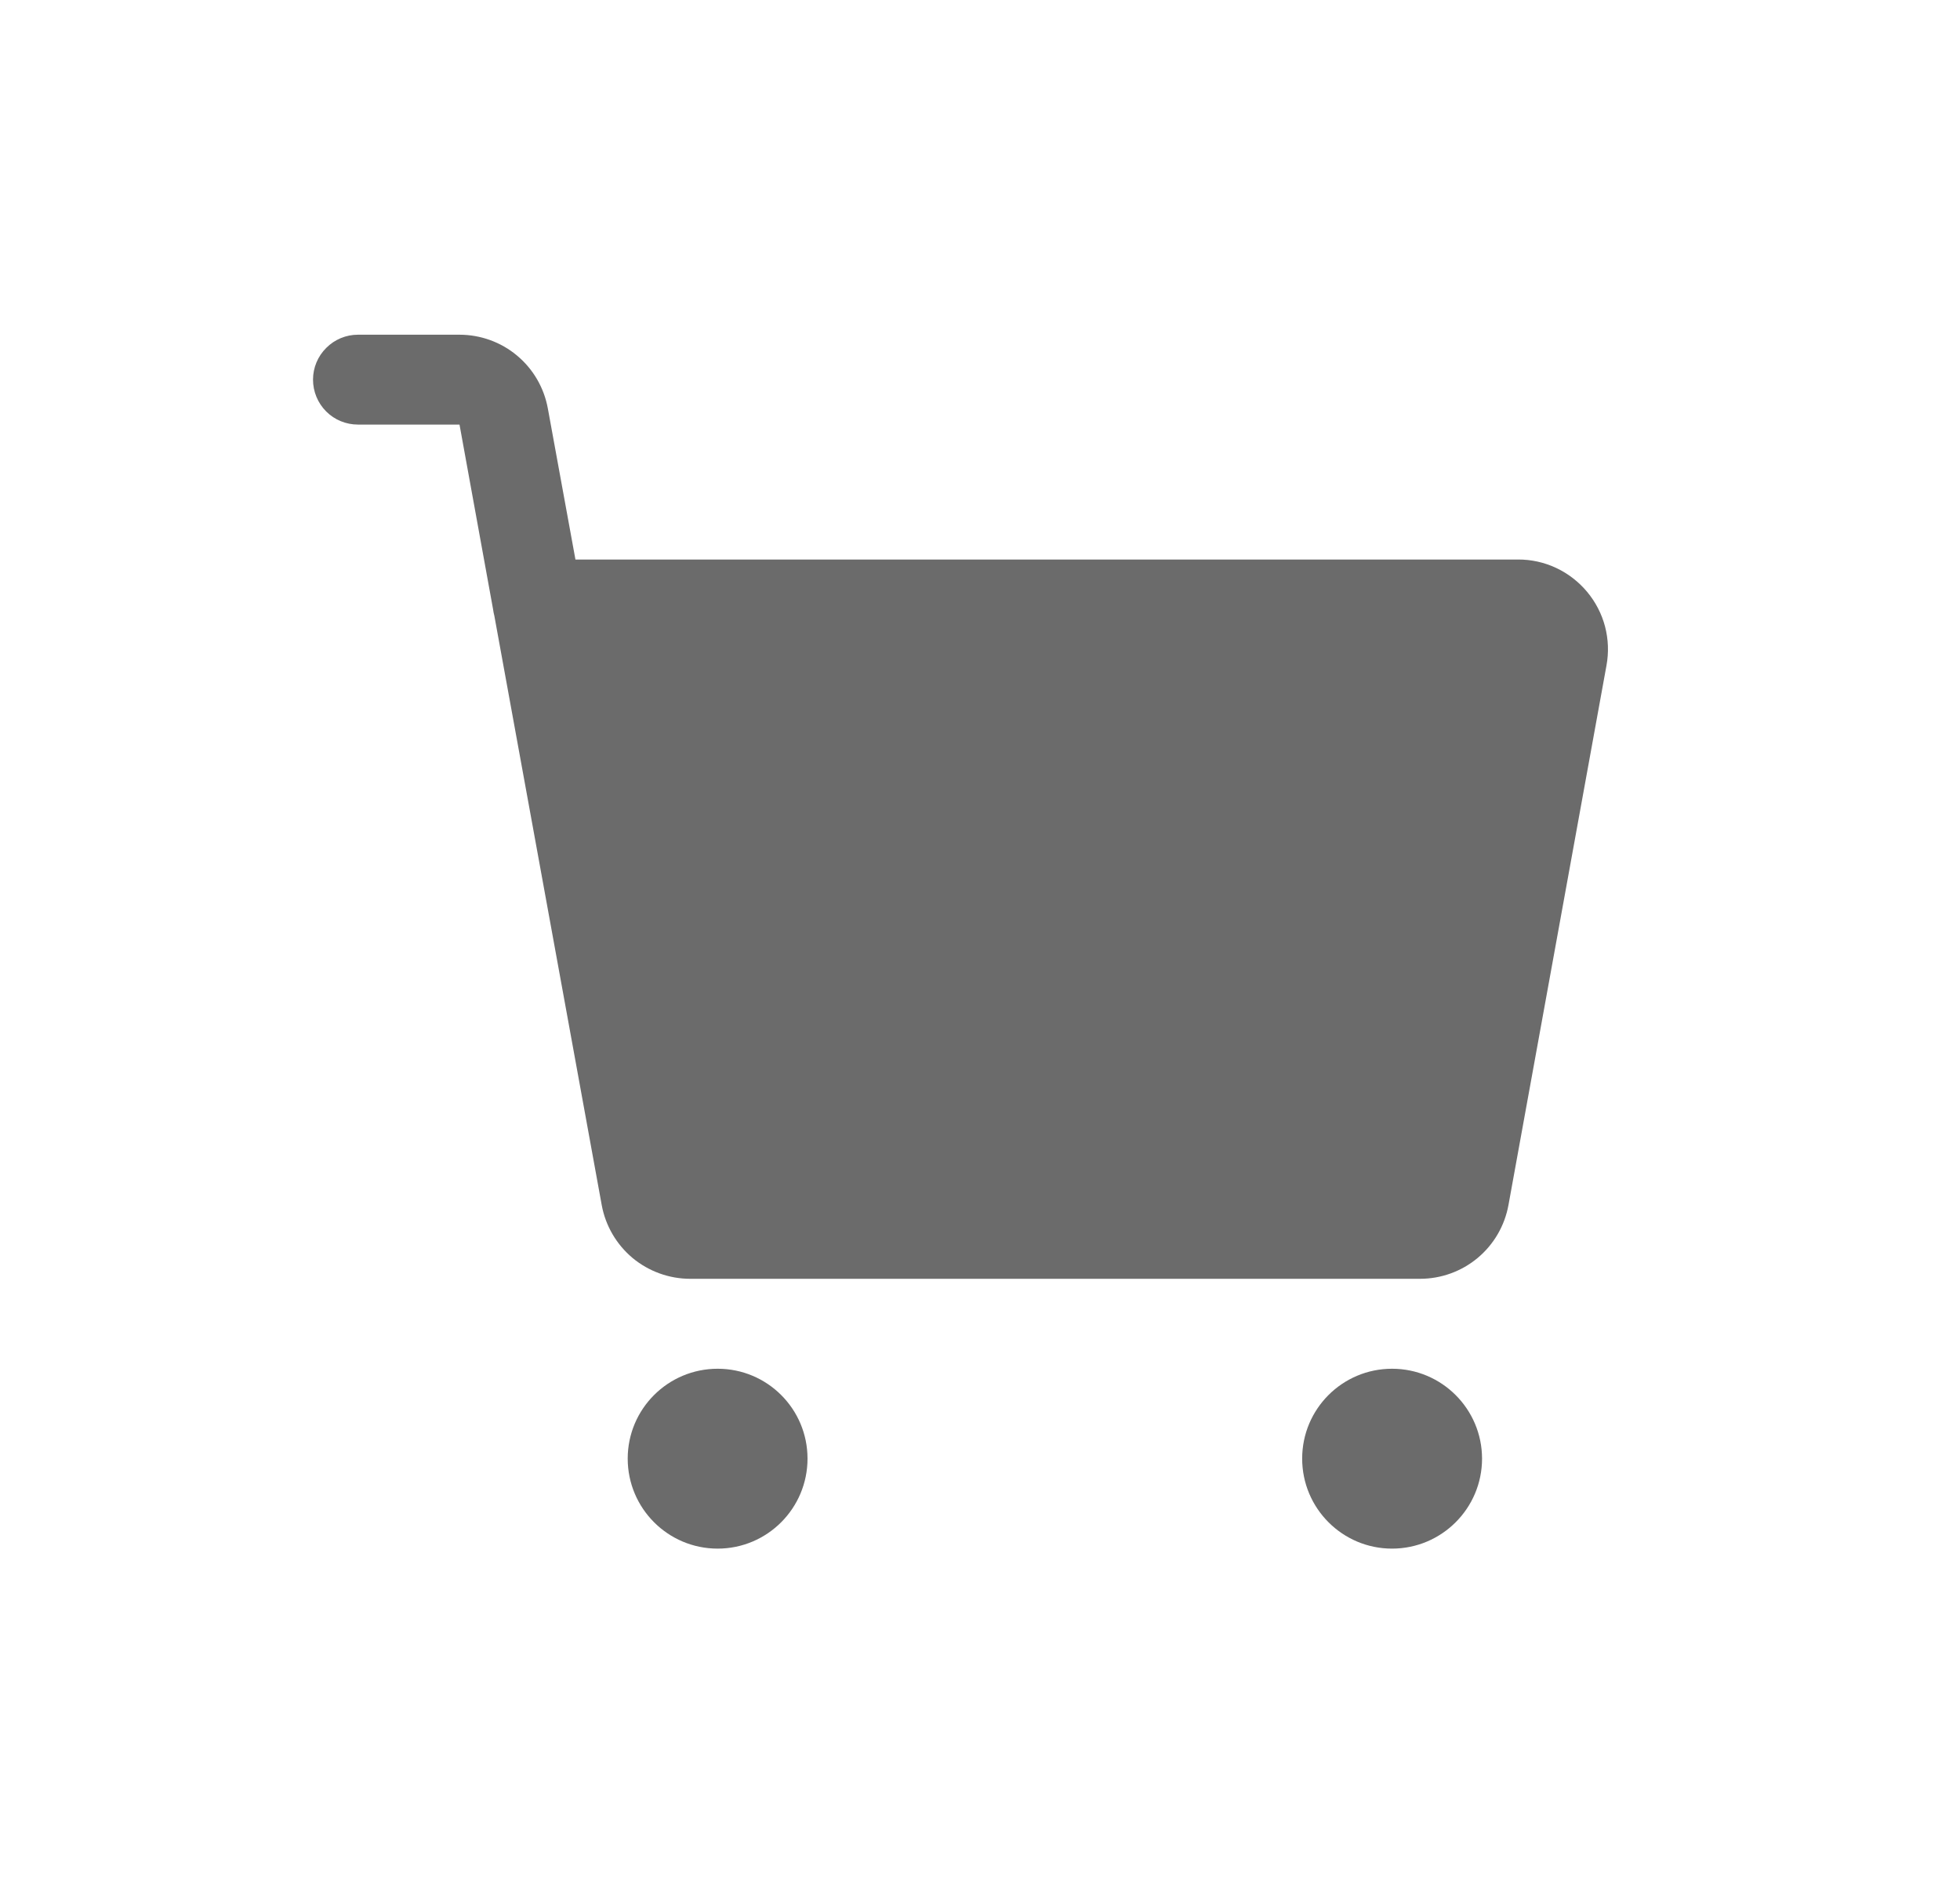 <svg width="27" height="26" viewBox="0 0 27 26" fill="none" xmlns="http://www.w3.org/2000/svg">
<path d="M9.886 18.856C10.57 18.856 11.124 19.41 11.124 20.094C11.124 20.778 10.57 21.334 9.886 21.334C9.202 21.334 8.647 20.779 8.647 20.094C8.647 19.41 9.202 18.856 9.886 18.856ZM19.176 18.856C19.86 18.856 20.415 19.41 20.416 20.094C20.416 20.779 19.86 21.334 19.176 21.334C18.492 21.334 17.938 20.778 17.938 20.094C17.938 19.41 18.492 18.856 19.176 18.856ZM6.329 4.611C6.618 4.611 6.9 4.712 7.122 4.898C7.345 5.084 7.495 5.342 7.547 5.628L7.927 7.708H20.912C21.093 7.707 21.273 7.747 21.437 7.824C21.601 7.901 21.747 8.014 21.863 8.153C21.979 8.292 22.064 8.455 22.11 8.63C22.156 8.806 22.163 8.989 22.13 9.168L20.78 16.6C20.728 16.886 20.578 17.144 20.355 17.33C20.132 17.516 19.851 17.617 19.561 17.617H9.508C9.218 17.617 8.937 17.515 8.714 17.33C8.492 17.144 8.341 16.886 8.289 16.601L6.81 8.484C6.802 8.454 6.796 8.423 6.792 8.392L6.33 5.849H4.931C4.767 5.849 4.61 5.785 4.494 5.669C4.377 5.552 4.312 5.394 4.312 5.23C4.312 5.066 4.377 4.909 4.494 4.793C4.61 4.676 4.767 4.611 4.931 4.611H6.329Z" fill="#6B6B6B"/>
</svg>
